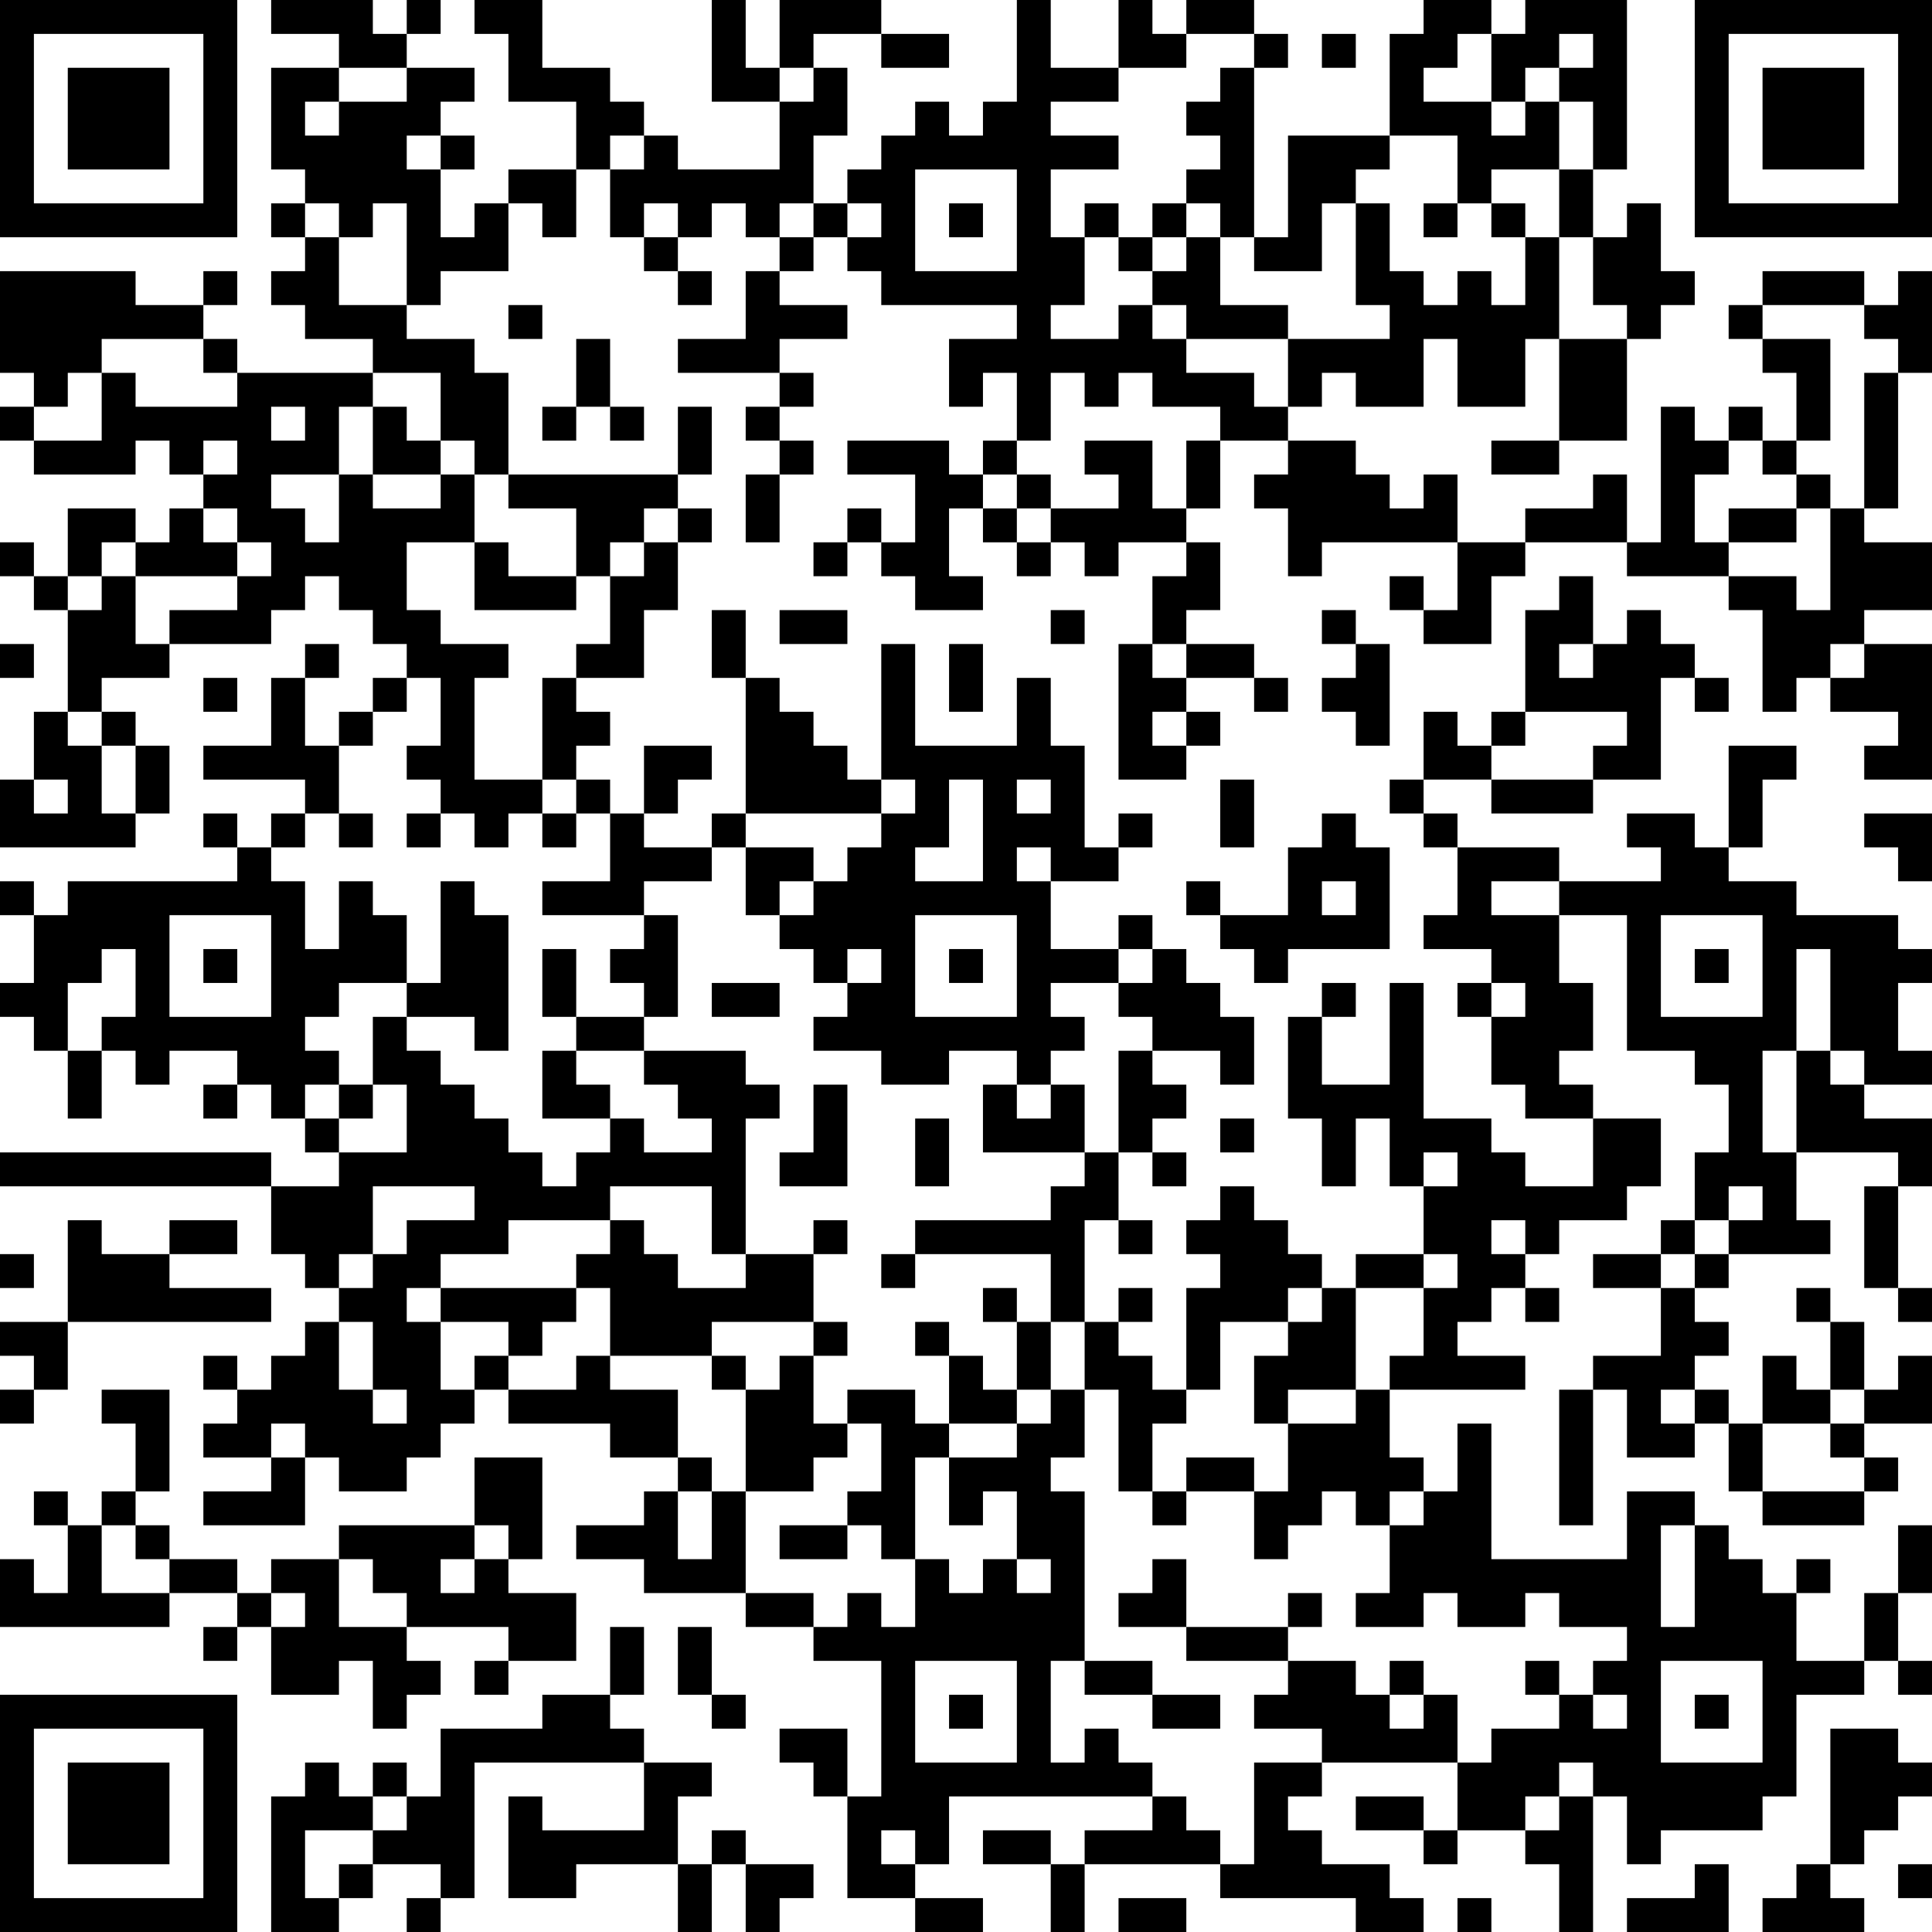 <?xml version="1.0" encoding="UTF-8"?>
<svg xmlns="http://www.w3.org/2000/svg" version="1.1" width="250" height="250" viewBox="0 0 250 250"><rect x="0" y="0" width="250" height="250" fill="#ffffff"/><g transform="scale(4.386)"><g transform="translate(0,0)"><path fill-rule="evenodd" d="M8 0L8 1L10 1L10 2L8 2L8 5L9 5L9 6L8 6L8 7L9 7L9 8L8 8L8 9L9 9L9 10L11 10L11 11L7 11L7 10L6 10L6 9L7 9L7 8L6 8L6 9L4 9L4 8L0 8L0 11L1 11L1 12L0 12L0 13L1 13L1 14L4 14L4 13L5 13L5 14L6 14L6 15L5 15L5 16L4 16L4 15L2 15L2 17L1 17L1 16L0 16L0 17L1 17L1 18L2 18L2 21L1 21L1 23L0 23L0 25L4 25L4 24L5 24L5 22L4 22L4 21L3 21L3 20L5 20L5 19L8 19L8 18L9 18L9 17L10 17L10 18L11 18L11 19L12 19L12 20L11 20L11 21L10 21L10 22L9 22L9 20L10 20L10 19L9 19L9 20L8 20L8 22L6 22L6 23L9 23L9 24L8 24L8 25L7 25L7 24L6 24L6 25L7 25L7 26L2 26L2 27L1 27L1 26L0 26L0 27L1 27L1 29L0 29L0 30L1 30L1 31L2 31L2 33L3 33L3 31L4 31L4 32L5 32L5 31L7 31L7 32L6 32L6 33L7 33L7 32L8 32L8 33L9 33L9 34L10 34L10 35L8 35L8 34L0 34L0 35L8 35L8 37L9 37L9 38L10 38L10 39L9 39L9 40L8 40L8 41L7 41L7 40L6 40L6 41L7 41L7 42L6 42L6 43L8 43L8 44L6 44L6 45L9 45L9 43L10 43L10 44L12 44L12 43L13 43L13 42L14 42L14 41L15 41L15 42L18 42L18 43L20 43L20 44L19 44L19 45L17 45L17 46L19 46L19 47L22 47L22 48L24 48L24 49L26 49L26 53L25 53L25 51L23 51L23 52L24 52L24 53L25 53L25 56L27 56L27 57L29 57L29 56L27 56L27 55L28 55L28 53L34 53L34 54L32 54L32 55L31 55L31 54L29 54L29 55L31 55L31 57L32 57L32 55L36 55L36 56L40 56L40 57L42 57L42 56L41 56L41 55L39 55L39 54L38 54L38 53L39 53L39 52L43 52L43 54L42 54L42 53L40 53L40 54L42 54L42 55L43 55L43 54L45 54L45 55L46 55L46 57L47 57L47 53L48 53L48 55L49 55L49 54L52 54L52 53L53 53L53 50L55 50L55 49L56 49L56 50L57 50L57 49L56 49L56 47L57 47L57 45L56 45L56 47L55 47L55 49L53 49L53 47L54 47L54 46L53 46L53 47L52 47L52 46L51 46L51 45L50 45L50 44L48 44L48 46L44 46L44 42L43 42L43 44L42 44L42 43L41 43L41 41L45 41L45 40L43 40L43 39L44 39L44 38L45 38L45 39L46 39L46 38L45 38L45 37L46 37L46 36L48 36L48 35L49 35L49 33L47 33L47 32L46 32L46 31L47 31L47 29L46 29L46 27L48 27L48 31L50 31L50 32L51 32L51 34L50 34L50 36L49 36L49 37L47 37L47 38L49 38L49 40L47 40L47 41L46 41L46 45L47 45L47 41L48 41L48 43L50 43L50 42L51 42L51 44L52 44L52 45L55 45L55 44L56 44L56 43L55 43L55 42L57 42L57 40L56 40L56 41L55 41L55 39L54 39L54 38L53 38L53 39L54 39L54 41L53 41L53 40L52 40L52 42L51 42L51 41L50 41L50 40L51 40L51 39L50 39L50 38L51 38L51 37L54 37L54 36L53 36L53 34L56 34L56 35L55 35L55 38L56 38L56 39L57 39L57 38L56 38L56 35L57 35L57 33L55 33L55 32L57 32L57 31L56 31L56 29L57 29L57 28L56 28L56 27L53 27L53 26L51 26L51 25L52 25L52 23L53 23L53 22L51 22L51 25L50 25L50 24L48 24L48 25L49 25L49 26L46 26L46 25L43 25L43 24L42 24L42 23L44 23L44 24L47 24L47 23L49 23L49 20L50 20L50 21L51 21L51 20L50 20L50 19L49 19L49 18L48 18L48 19L47 19L47 17L46 17L46 18L45 18L45 21L44 21L44 22L43 22L43 21L42 21L42 23L41 23L41 24L42 24L42 25L43 25L43 27L42 27L42 28L44 28L44 29L43 29L43 30L44 30L44 32L45 32L45 33L47 33L47 35L45 35L45 34L44 34L44 33L42 33L42 29L41 29L41 32L39 32L39 30L40 30L40 29L39 29L39 30L38 30L38 33L39 33L39 35L40 35L40 33L41 33L41 35L42 35L42 37L40 37L40 38L39 38L39 37L38 37L38 36L37 36L37 35L36 35L36 36L35 36L35 37L36 37L36 38L35 38L35 41L34 41L34 40L33 40L33 39L34 39L34 38L33 38L33 39L32 39L32 36L33 36L33 37L34 37L34 36L33 36L33 34L34 34L34 35L35 35L35 34L34 34L34 33L35 33L35 32L34 32L34 31L36 31L36 32L37 32L37 30L36 30L36 29L35 29L35 28L34 28L34 27L33 27L33 28L31 28L31 26L33 26L33 25L34 25L34 24L33 24L33 25L32 25L32 22L31 22L31 20L30 20L30 22L27 22L27 19L26 19L26 23L25 23L25 22L24 22L24 21L23 21L23 20L22 20L22 18L21 18L21 20L22 20L22 24L21 24L21 25L19 25L19 24L20 24L20 23L21 23L21 22L19 22L19 24L18 24L18 23L17 23L17 22L18 22L18 21L17 21L17 20L19 20L19 18L20 18L20 16L21 16L21 15L20 15L20 14L21 14L21 12L20 12L20 14L15 14L15 11L14 11L14 10L12 10L12 9L13 9L13 8L15 8L15 6L16 6L16 7L17 7L17 5L18 5L18 7L19 7L19 8L20 8L20 9L21 9L21 8L20 8L20 7L21 7L21 6L22 6L22 7L23 7L23 8L22 8L22 10L20 10L20 11L23 11L23 12L22 12L22 13L23 13L23 14L22 14L22 16L23 16L23 14L24 14L24 13L23 13L23 12L24 12L24 11L23 11L23 10L25 10L25 9L23 9L23 8L24 8L24 7L25 7L25 8L26 8L26 9L30 9L30 10L28 10L28 12L29 12L29 11L30 11L30 13L29 13L29 14L28 14L28 13L25 13L25 14L27 14L27 16L26 16L26 15L25 15L25 16L24 16L24 17L25 17L25 16L26 16L26 17L27 17L27 18L29 18L29 17L28 17L28 15L29 15L29 16L30 16L30 17L31 17L31 16L32 16L32 17L33 17L33 16L35 16L35 17L34 17L34 19L33 19L33 23L35 23L35 22L36 22L36 21L35 21L35 20L37 20L37 21L38 21L38 20L37 20L37 19L35 19L35 18L36 18L36 16L35 16L35 15L36 15L36 13L38 13L38 14L37 14L37 15L38 15L38 17L39 17L39 16L43 16L43 18L42 18L42 17L41 17L41 18L42 18L42 19L44 19L44 17L45 17L45 16L48 16L48 17L51 17L51 18L52 18L52 21L53 21L53 20L54 20L54 21L56 21L56 22L55 22L55 23L57 23L57 19L55 19L55 18L57 18L57 16L55 16L55 15L56 15L56 11L57 11L57 8L56 8L56 9L55 9L55 8L52 8L52 9L51 9L51 10L52 10L52 11L53 11L53 13L52 13L52 12L51 12L51 13L50 13L50 12L49 12L49 16L48 16L48 14L47 14L47 15L45 15L45 16L43 16L43 14L42 14L42 15L41 15L41 14L40 14L40 13L38 13L38 12L39 12L39 11L40 11L40 12L42 12L42 10L43 10L43 12L45 12L45 10L46 10L46 13L44 13L44 14L46 14L46 13L48 13L48 10L49 10L49 9L50 9L50 8L49 8L49 6L48 6L48 7L47 7L47 5L48 5L48 0L45 0L45 1L44 1L44 0L42 0L42 1L41 1L41 4L38 4L38 7L37 7L37 2L38 2L38 1L37 1L37 0L35 0L35 1L34 1L34 0L33 0L33 2L31 2L31 0L30 0L30 3L29 3L29 4L28 4L28 3L27 3L27 4L26 4L26 5L25 5L25 6L24 6L24 4L25 4L25 2L24 2L24 1L26 1L26 2L28 2L28 1L26 1L26 0L23 0L23 2L22 2L22 0L21 0L21 3L23 3L23 5L20 5L20 4L19 4L19 3L18 3L18 2L16 2L16 0L14 0L14 1L15 1L15 3L17 3L17 5L15 5L15 6L14 6L14 7L13 7L13 5L14 5L14 4L13 4L13 3L14 3L14 2L12 2L12 1L13 1L13 0L12 0L12 1L11 1L11 0ZM35 1L35 2L33 2L33 3L31 3L31 4L33 4L33 5L31 5L31 7L32 7L32 9L31 9L31 10L33 10L33 9L34 9L34 10L35 10L35 11L37 11L37 12L38 12L38 10L41 10L41 9L40 9L40 6L41 6L41 8L42 8L42 9L43 9L43 8L44 8L44 9L45 9L45 7L46 7L46 10L48 10L48 9L47 9L47 7L46 7L46 5L47 5L47 3L46 3L46 2L47 2L47 1L46 1L46 2L45 2L45 3L44 3L44 1L43 1L43 2L42 2L42 3L44 3L44 4L45 4L45 3L46 3L46 5L44 5L44 6L43 6L43 4L41 4L41 5L40 5L40 6L39 6L39 8L37 8L37 7L36 7L36 6L35 6L35 5L36 5L36 4L35 4L35 3L36 3L36 2L37 2L37 1ZM39 1L39 2L40 2L40 1ZM10 2L10 3L9 3L9 4L10 4L10 3L12 3L12 2ZM23 2L23 3L24 3L24 2ZM12 4L12 5L13 5L13 4ZM18 4L18 5L19 5L19 4ZM27 5L27 8L30 8L30 5ZM9 6L9 7L10 7L10 9L12 9L12 6L11 6L11 7L10 7L10 6ZM19 6L19 7L20 7L20 6ZM23 6L23 7L24 7L24 6ZM25 6L25 7L26 7L26 6ZM28 6L28 7L29 7L29 6ZM32 6L32 7L33 7L33 8L34 8L34 9L35 9L35 10L38 10L38 9L36 9L36 7L35 7L35 6L34 6L34 7L33 7L33 6ZM42 6L42 7L43 7L43 6ZM44 6L44 7L45 7L45 6ZM34 7L34 8L35 8L35 7ZM15 9L15 10L16 10L16 9ZM52 9L52 10L54 10L54 13L53 13L53 14L52 14L52 13L51 13L51 14L50 14L50 16L51 16L51 17L53 17L53 18L54 18L54 15L55 15L55 11L56 11L56 10L55 10L55 9ZM3 10L3 11L2 11L2 12L1 12L1 13L3 13L3 11L4 11L4 12L7 12L7 11L6 11L6 10ZM17 10L17 12L16 12L16 13L17 13L17 12L18 12L18 13L19 13L19 12L18 12L18 10ZM11 11L11 12L10 12L10 14L8 14L8 15L9 15L9 16L10 16L10 14L11 14L11 15L13 15L13 14L14 14L14 16L12 16L12 18L13 18L13 19L15 19L15 20L14 20L14 23L16 23L16 24L15 24L15 25L14 25L14 24L13 24L13 23L12 23L12 22L13 22L13 20L12 20L12 21L11 21L11 22L10 22L10 24L9 24L9 25L8 25L8 26L9 26L9 28L10 28L10 26L11 26L11 27L12 27L12 29L10 29L10 30L9 30L9 31L10 31L10 32L9 32L9 33L10 33L10 34L12 34L12 32L11 32L11 30L12 30L12 31L13 31L13 32L14 32L14 33L15 33L15 34L16 34L16 35L17 35L17 34L18 34L18 33L19 33L19 34L21 34L21 33L20 33L20 32L19 32L19 31L22 31L22 32L23 32L23 33L22 33L22 37L21 37L21 35L18 35L18 36L15 36L15 37L13 37L13 38L12 38L12 39L13 39L13 41L14 41L14 40L15 40L15 41L17 41L17 40L18 40L18 41L20 41L20 43L21 43L21 44L20 44L20 46L21 46L21 44L22 44L22 47L24 47L24 48L25 48L25 47L26 47L26 48L27 48L27 46L28 46L28 47L29 47L29 46L30 46L30 47L31 47L31 46L30 46L30 44L29 44L29 45L28 45L28 43L30 43L30 42L31 42L31 41L32 41L32 43L31 43L31 44L32 44L32 49L31 49L31 52L32 52L32 51L33 51L33 52L34 52L34 53L35 53L35 54L36 54L36 55L37 55L37 52L39 52L39 51L37 51L37 50L38 50L38 49L40 49L40 50L41 50L41 51L42 51L42 50L43 50L43 52L44 52L44 51L46 51L46 50L47 50L47 51L48 51L48 50L47 50L47 49L48 49L48 48L46 48L46 47L45 47L45 48L43 48L43 47L42 47L42 48L40 48L40 47L41 47L41 45L42 45L42 44L41 44L41 45L40 45L40 44L39 44L39 45L38 45L38 46L37 46L37 44L38 44L38 42L40 42L40 41L41 41L41 40L42 40L42 38L43 38L43 37L42 37L42 38L40 38L40 41L38 41L38 42L37 42L37 40L38 40L38 39L39 39L39 38L38 38L38 39L36 39L36 41L35 41L35 42L34 42L34 44L33 44L33 41L32 41L32 39L31 39L31 37L27 37L27 36L31 36L31 35L32 35L32 34L33 34L33 31L34 31L34 30L33 30L33 29L34 29L34 28L33 28L33 29L31 29L31 30L32 30L32 31L31 31L31 32L30 32L30 31L28 31L28 32L26 32L26 31L24 31L24 30L25 30L25 29L26 29L26 28L25 28L25 29L24 29L24 28L23 28L23 27L24 27L24 26L25 26L25 25L26 25L26 24L27 24L27 23L26 23L26 24L22 24L22 25L21 25L21 26L19 26L19 27L16 27L16 26L18 26L18 24L17 24L17 23L16 23L16 20L17 20L17 19L18 19L18 17L19 17L19 16L20 16L20 15L19 15L19 16L18 16L18 17L17 17L17 15L15 15L15 14L14 14L14 13L13 13L13 11ZM31 11L31 13L30 13L30 14L29 14L29 15L30 15L30 16L31 16L31 15L33 15L33 14L32 14L32 13L34 13L34 15L35 15L35 13L36 13L36 12L34 12L34 11L33 11L33 12L32 12L32 11ZM8 12L8 13L9 13L9 12ZM11 12L11 14L13 14L13 13L12 13L12 12ZM6 13L6 14L7 14L7 13ZM30 14L30 15L31 15L31 14ZM53 14L53 15L51 15L51 16L53 16L53 15L54 15L54 14ZM6 15L6 16L7 16L7 17L4 17L4 16L3 16L3 17L2 17L2 18L3 18L3 17L4 17L4 19L5 19L5 18L7 18L7 17L8 17L8 16L7 16L7 15ZM14 16L14 18L17 18L17 17L15 17L15 16ZM23 18L23 19L25 19L25 18ZM31 18L31 19L32 19L32 18ZM39 18L39 19L40 19L40 20L39 20L39 21L40 21L40 22L41 22L41 19L40 19L40 18ZM0 19L0 20L1 20L1 19ZM28 19L28 21L29 21L29 19ZM34 19L34 20L35 20L35 19ZM46 19L46 20L47 20L47 19ZM54 19L54 20L55 20L55 19ZM6 20L6 21L7 21L7 20ZM2 21L2 22L3 22L3 24L4 24L4 22L3 22L3 21ZM34 21L34 22L35 22L35 21ZM45 21L45 22L44 22L44 23L47 23L47 22L48 22L48 21ZM1 23L1 24L2 24L2 23ZM28 23L28 25L27 25L27 26L29 26L29 23ZM30 23L30 24L31 24L31 23ZM36 23L36 25L37 25L37 23ZM10 24L10 25L11 25L11 24ZM12 24L12 25L13 25L13 24ZM16 24L16 25L17 25L17 24ZM39 24L39 25L38 25L38 27L36 27L36 26L35 26L35 27L36 27L36 28L37 28L37 29L38 29L38 28L41 28L41 25L40 25L40 24ZM55 24L55 25L56 25L56 26L57 26L57 24ZM22 25L22 27L23 27L23 26L24 26L24 25ZM30 25L30 26L31 26L31 25ZM13 26L13 29L12 29L12 30L14 30L14 31L15 31L15 27L14 27L14 26ZM39 26L39 27L40 27L40 26ZM44 26L44 27L46 27L46 26ZM5 27L5 30L8 30L8 27ZM19 27L19 28L18 28L18 29L19 29L19 30L17 30L17 28L16 28L16 30L17 30L17 31L16 31L16 33L18 33L18 32L17 32L17 31L19 31L19 30L20 30L20 27ZM27 27L27 30L30 30L30 27ZM49 27L49 30L52 30L52 27ZM3 28L3 29L2 29L2 31L3 31L3 30L4 30L4 28ZM6 28L6 29L7 29L7 28ZM28 28L28 29L29 29L29 28ZM50 28L50 29L51 29L51 28ZM53 28L53 31L52 31L52 34L53 34L53 31L54 31L54 32L55 32L55 31L54 31L54 28ZM21 29L21 30L23 30L23 29ZM44 29L44 30L45 30L45 29ZM10 32L10 33L11 33L11 32ZM24 32L24 34L23 34L23 35L25 35L25 32ZM29 32L29 34L32 34L32 32L31 32L31 33L30 33L30 32ZM27 33L27 35L28 35L28 33ZM36 33L36 34L37 34L37 33ZM42 34L42 35L43 35L43 34ZM11 35L11 37L10 37L10 38L11 38L11 37L12 37L12 36L14 36L14 35ZM51 35L51 36L50 36L50 37L49 37L49 38L50 38L50 37L51 37L51 36L52 36L52 35ZM2 36L2 39L0 39L0 40L1 40L1 41L0 41L0 42L1 42L1 41L2 41L2 39L8 39L8 38L5 38L5 37L7 37L7 36L5 36L5 37L3 37L3 36ZM18 36L18 37L17 37L17 38L13 38L13 39L15 39L15 40L16 40L16 39L17 39L17 38L18 38L18 40L21 40L21 41L22 41L22 44L24 44L24 43L25 43L25 42L26 42L26 44L25 44L25 45L23 45L23 46L25 46L25 45L26 45L26 46L27 46L27 43L28 43L28 42L30 42L30 41L31 41L31 39L30 39L30 38L29 38L29 39L30 39L30 41L29 41L29 40L28 40L28 39L27 39L27 40L28 40L28 42L27 42L27 41L25 41L25 42L24 42L24 40L25 40L25 39L24 39L24 37L25 37L25 36L24 36L24 37L22 37L22 38L20 38L20 37L19 37L19 36ZM44 36L44 37L45 37L45 36ZM0 37L0 38L1 38L1 37ZM26 37L26 38L27 38L27 37ZM10 39L10 41L11 41L11 42L12 42L12 41L11 41L11 39ZM21 39L21 40L22 40L22 41L23 41L23 40L24 40L24 39ZM3 41L3 42L4 42L4 44L3 44L3 45L2 45L2 44L1 44L1 45L2 45L2 47L1 47L1 46L0 46L0 48L5 48L5 47L7 47L7 48L6 48L6 49L7 49L7 48L8 48L8 50L10 50L10 49L11 49L11 51L12 51L12 50L13 50L13 49L12 49L12 48L15 48L15 49L14 49L14 50L15 50L15 49L17 49L17 47L15 47L15 46L16 46L16 43L14 43L14 45L10 45L10 46L8 46L8 47L7 47L7 46L5 46L5 45L4 45L4 44L5 44L5 41ZM49 41L49 42L50 42L50 41ZM54 41L54 42L52 42L52 44L55 44L55 43L54 43L54 42L55 42L55 41ZM8 42L8 43L9 43L9 42ZM35 43L35 44L34 44L34 45L35 45L35 44L37 44L37 43ZM3 45L3 47L5 47L5 46L4 46L4 45ZM14 45L14 46L13 46L13 47L14 47L14 46L15 46L15 45ZM49 45L49 48L50 48L50 45ZM10 46L10 48L12 48L12 47L11 47L11 46ZM34 46L34 47L33 47L33 48L35 48L35 49L38 49L38 48L39 48L39 47L38 47L38 48L35 48L35 46ZM8 47L8 48L9 48L9 47ZM18 48L18 50L16 50L16 51L13 51L13 53L12 53L12 52L11 52L11 53L10 53L10 52L9 52L9 53L8 53L8 57L10 57L10 56L11 56L11 55L13 55L13 56L12 56L12 57L13 57L13 56L14 56L14 52L19 52L19 54L16 54L16 53L15 53L15 56L17 56L17 55L20 55L20 57L21 57L21 55L22 55L22 57L23 57L23 56L24 56L24 55L22 55L22 54L21 54L21 55L20 55L20 53L21 53L21 52L19 52L19 51L18 51L18 50L19 50L19 48ZM20 48L20 50L21 50L21 51L22 51L22 50L21 50L21 48ZM27 49L27 52L30 52L30 49ZM32 49L32 50L34 50L34 51L36 51L36 50L34 50L34 49ZM41 49L41 50L42 50L42 49ZM45 49L45 50L46 50L46 49ZM49 49L49 52L52 52L52 49ZM28 50L28 51L29 51L29 50ZM50 50L50 51L51 51L51 50ZM54 51L54 55L53 55L53 56L52 56L52 57L55 57L55 56L54 56L54 55L55 55L55 54L56 54L56 53L57 53L57 52L56 52L56 51ZM46 52L46 53L45 53L45 54L46 54L46 53L47 53L47 52ZM11 53L11 54L9 54L9 56L10 56L10 55L11 55L11 54L12 54L12 53ZM26 54L26 55L27 55L27 54ZM50 55L50 56L48 56L48 57L51 57L51 55ZM56 55L56 56L57 56L57 55ZM33 56L33 57L35 57L35 56ZM43 56L43 57L44 57L44 56ZM0 0L0 7L7 7L7 0ZM1 1L1 6L6 6L6 1ZM2 2L2 5L5 5L5 2ZM50 0L50 7L57 7L57 0ZM51 1L51 6L56 6L56 1ZM52 2L52 5L55 5L55 2ZM0 50L0 57L7 57L7 50ZM1 51L1 56L6 56L6 51ZM2 52L2 55L5 55L5 52Z" fill="#000000"/></g></g></svg>

